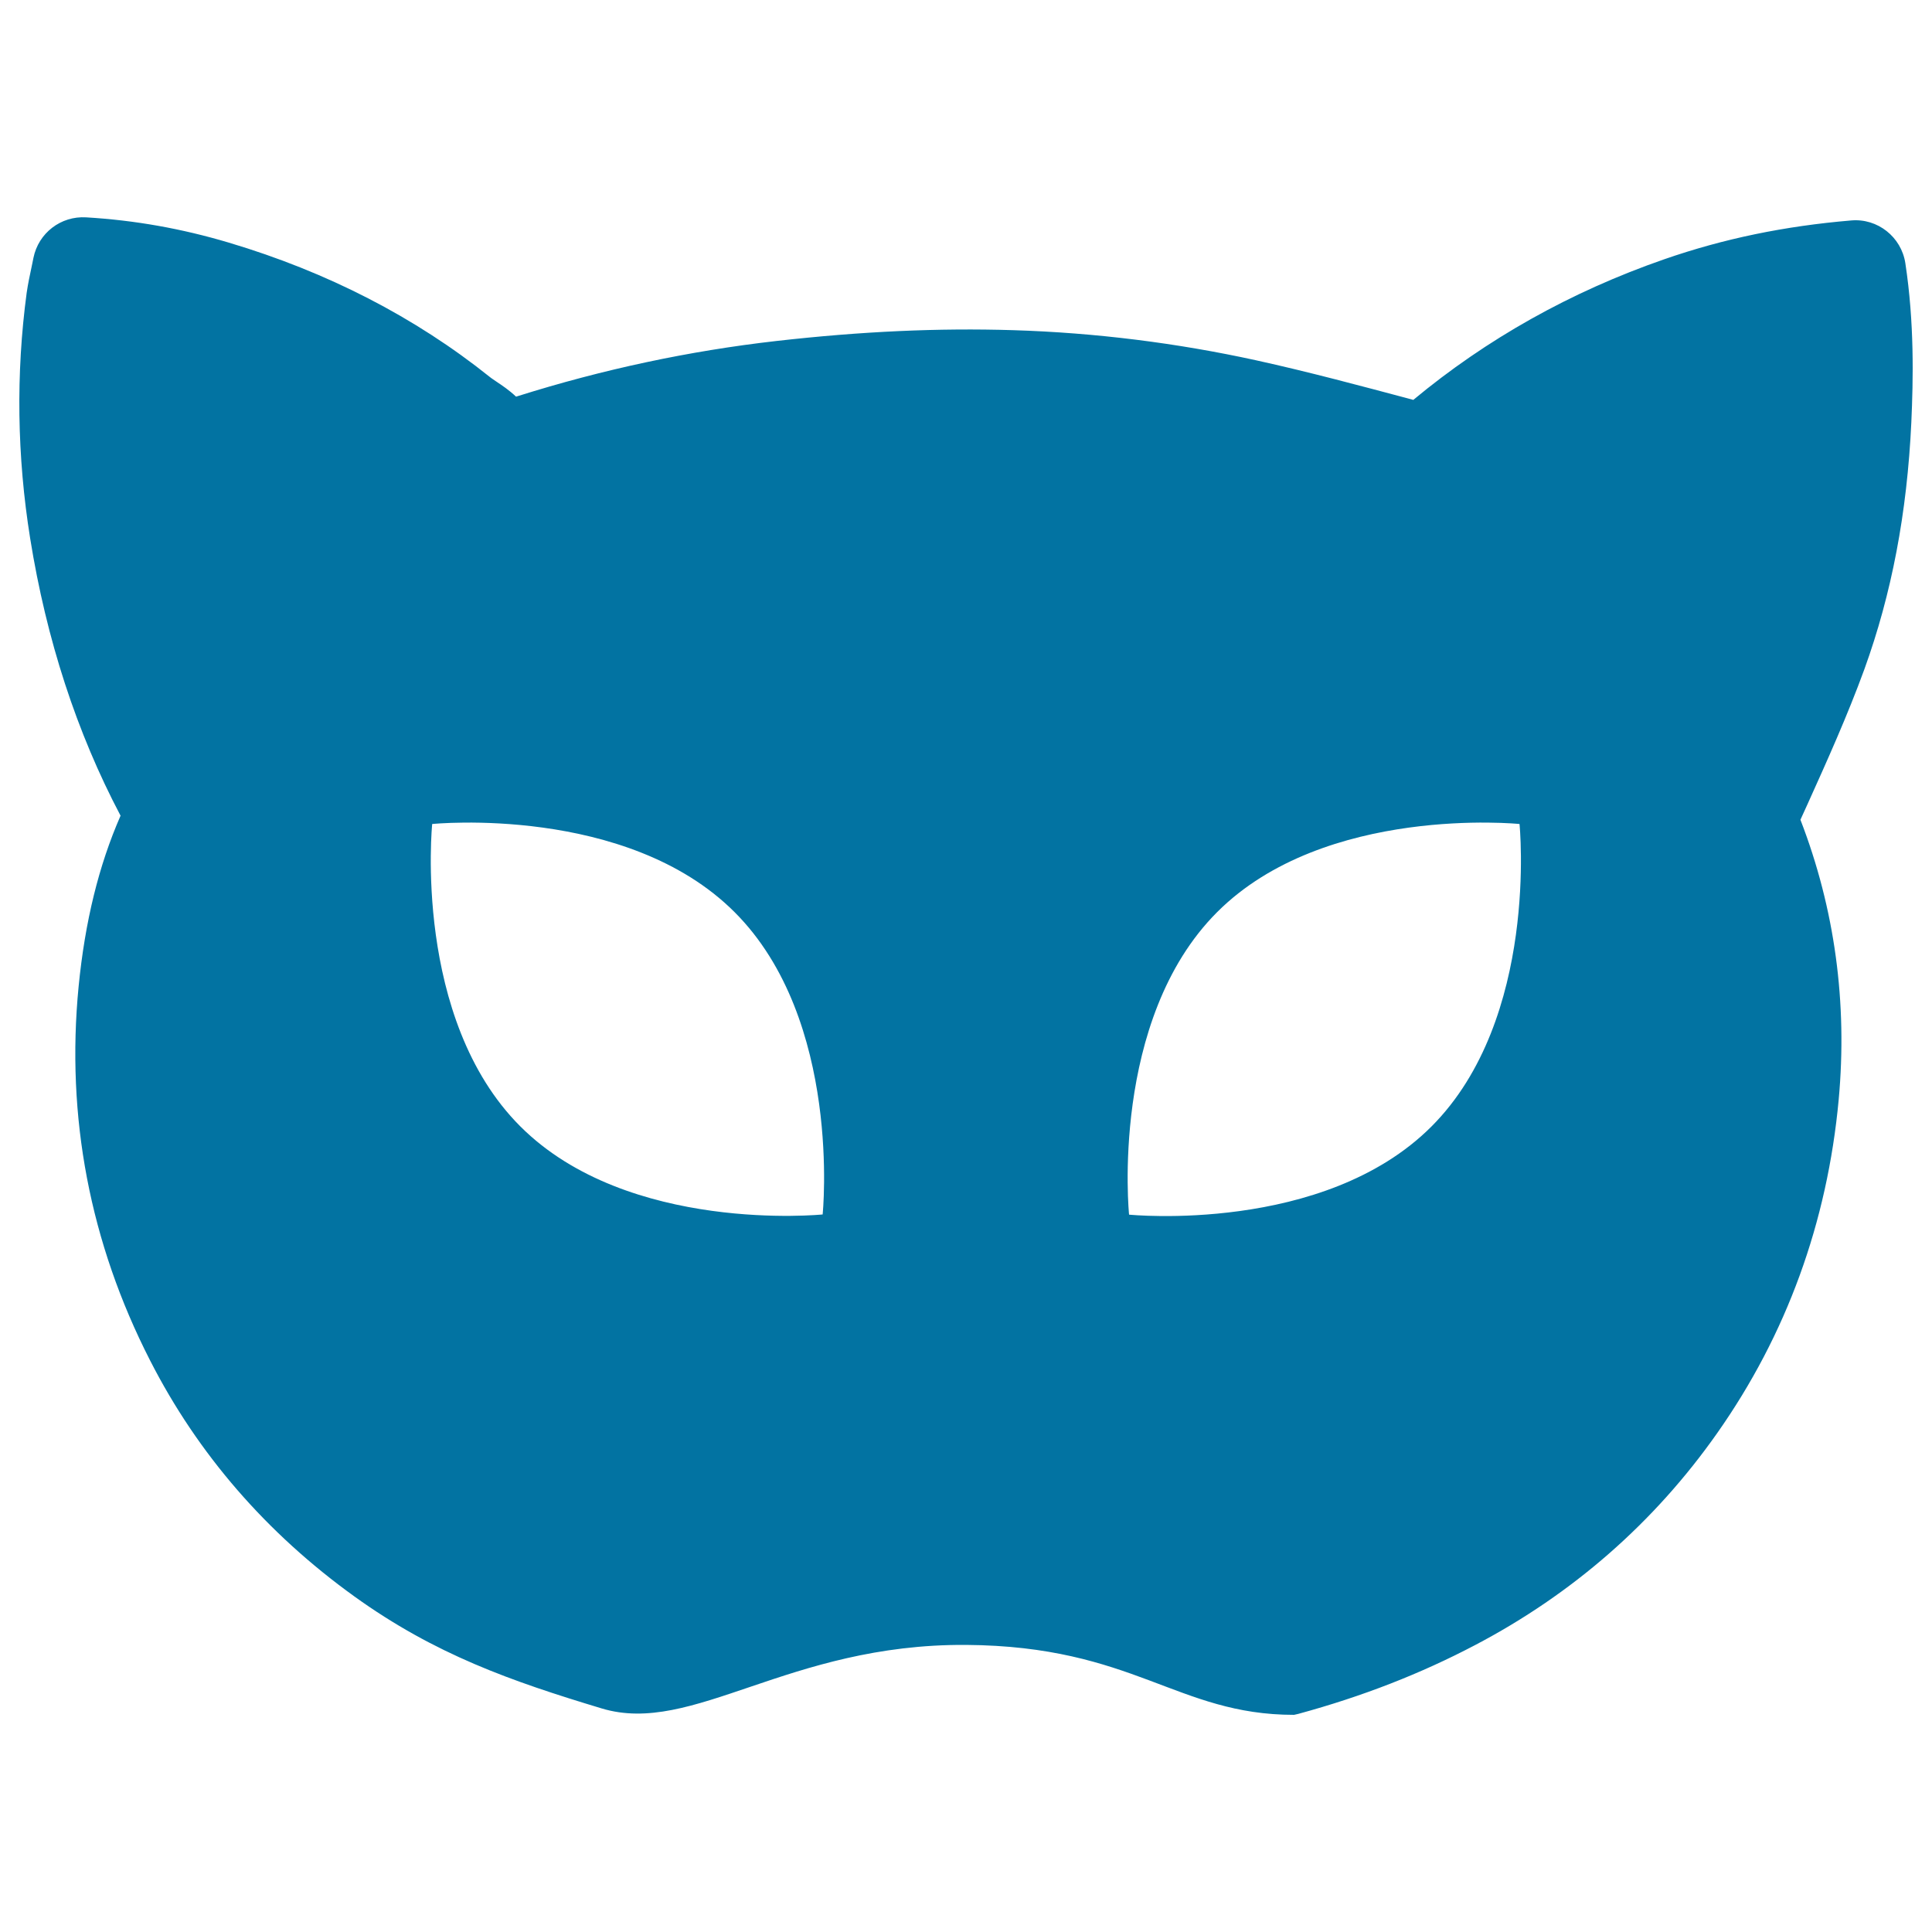 <svg xmlns="http://www.w3.org/2000/svg" viewBox="0 0 1000 1000" style="fill:#0273a2">
<title>Carnival Mask Silhouette Like Cat Face SVG icon</title>
<g><path d="M986.2,136.2c-2.1-13.6-14.4-23.3-28-22.1c-34.4,2.9-66,9.4-96.8,20.1c-48.4,16.8-92,41.3-129.9,72.8l-0.6-0.2c-26.3-7-53.4-14.3-80.7-20.3c-41.1-9-83.4-14.3-125.7-15.6c-38.6-1.2-78.7,0.6-122.7,5.6c-44.9,5.1-89.9,14.7-133.7,28.5c-0.4,0.1-0.7,0.2-1,0.3c-3.6-3.4-7.2-5.8-10.2-7.8c-1.1-0.8-2.3-1.5-3.4-2.4c-38.6-30.9-84-54.3-135-69.5c-24.5-7.3-48.7-11.6-73.9-13.1c-13.1-0.8-24.7,8.1-27.3,21c-0.3,1.7-0.7,3.3-1,4.9c-0.9,4.2-1.8,8.4-2.5,13.2c-5.6,41.8-5,84.6,1.8,127c8.4,52.4,24.1,100.6,46.8,143.6C51.1,448,44,477,40.7,510.5c-6.6,67.5,5.8,132.7,37,193.7c24.7,48.4,60.3,89.4,105.7,122.1c41.7,30,81,43.8,128.1,58c47.1,14.2,96.2-33.5,188.5-32.9c87,0.6,109.1,36.2,169.8,36.2c0,0,2.2-0.5,2.2-0.5c33.4-9.1,63.3-20.8,91.3-35.5c50.8-26.6,93-63.6,125.5-109.8c35.9-51,57-109.1,62.9-172.6c4.6-50.2-2-98.8-19.8-144.9l3.6-7.9c10.2-22.6,20.7-45.9,29.5-70c14.1-39,22.1-80.8,24.3-127.8C990.3,196.4,990.9,167.1,986.2,136.2z M425.8,628.6c0,0-100.7,10.2-156.5-45.6c-55.8-55.8-45.6-156.5-45.6-156.5s100.7-10.2,156.5,45.6C436.1,527.9,425.8,628.6,425.8,628.6z M740.9,583.1c-55.8,55.8-156.5,45.6-156.5,45.6S574.2,527.9,630,472.1c55.8-55.8,156.5-45.6,156.5-45.6S796.7,527.3,740.9,583.1z"/></g>
</svg>